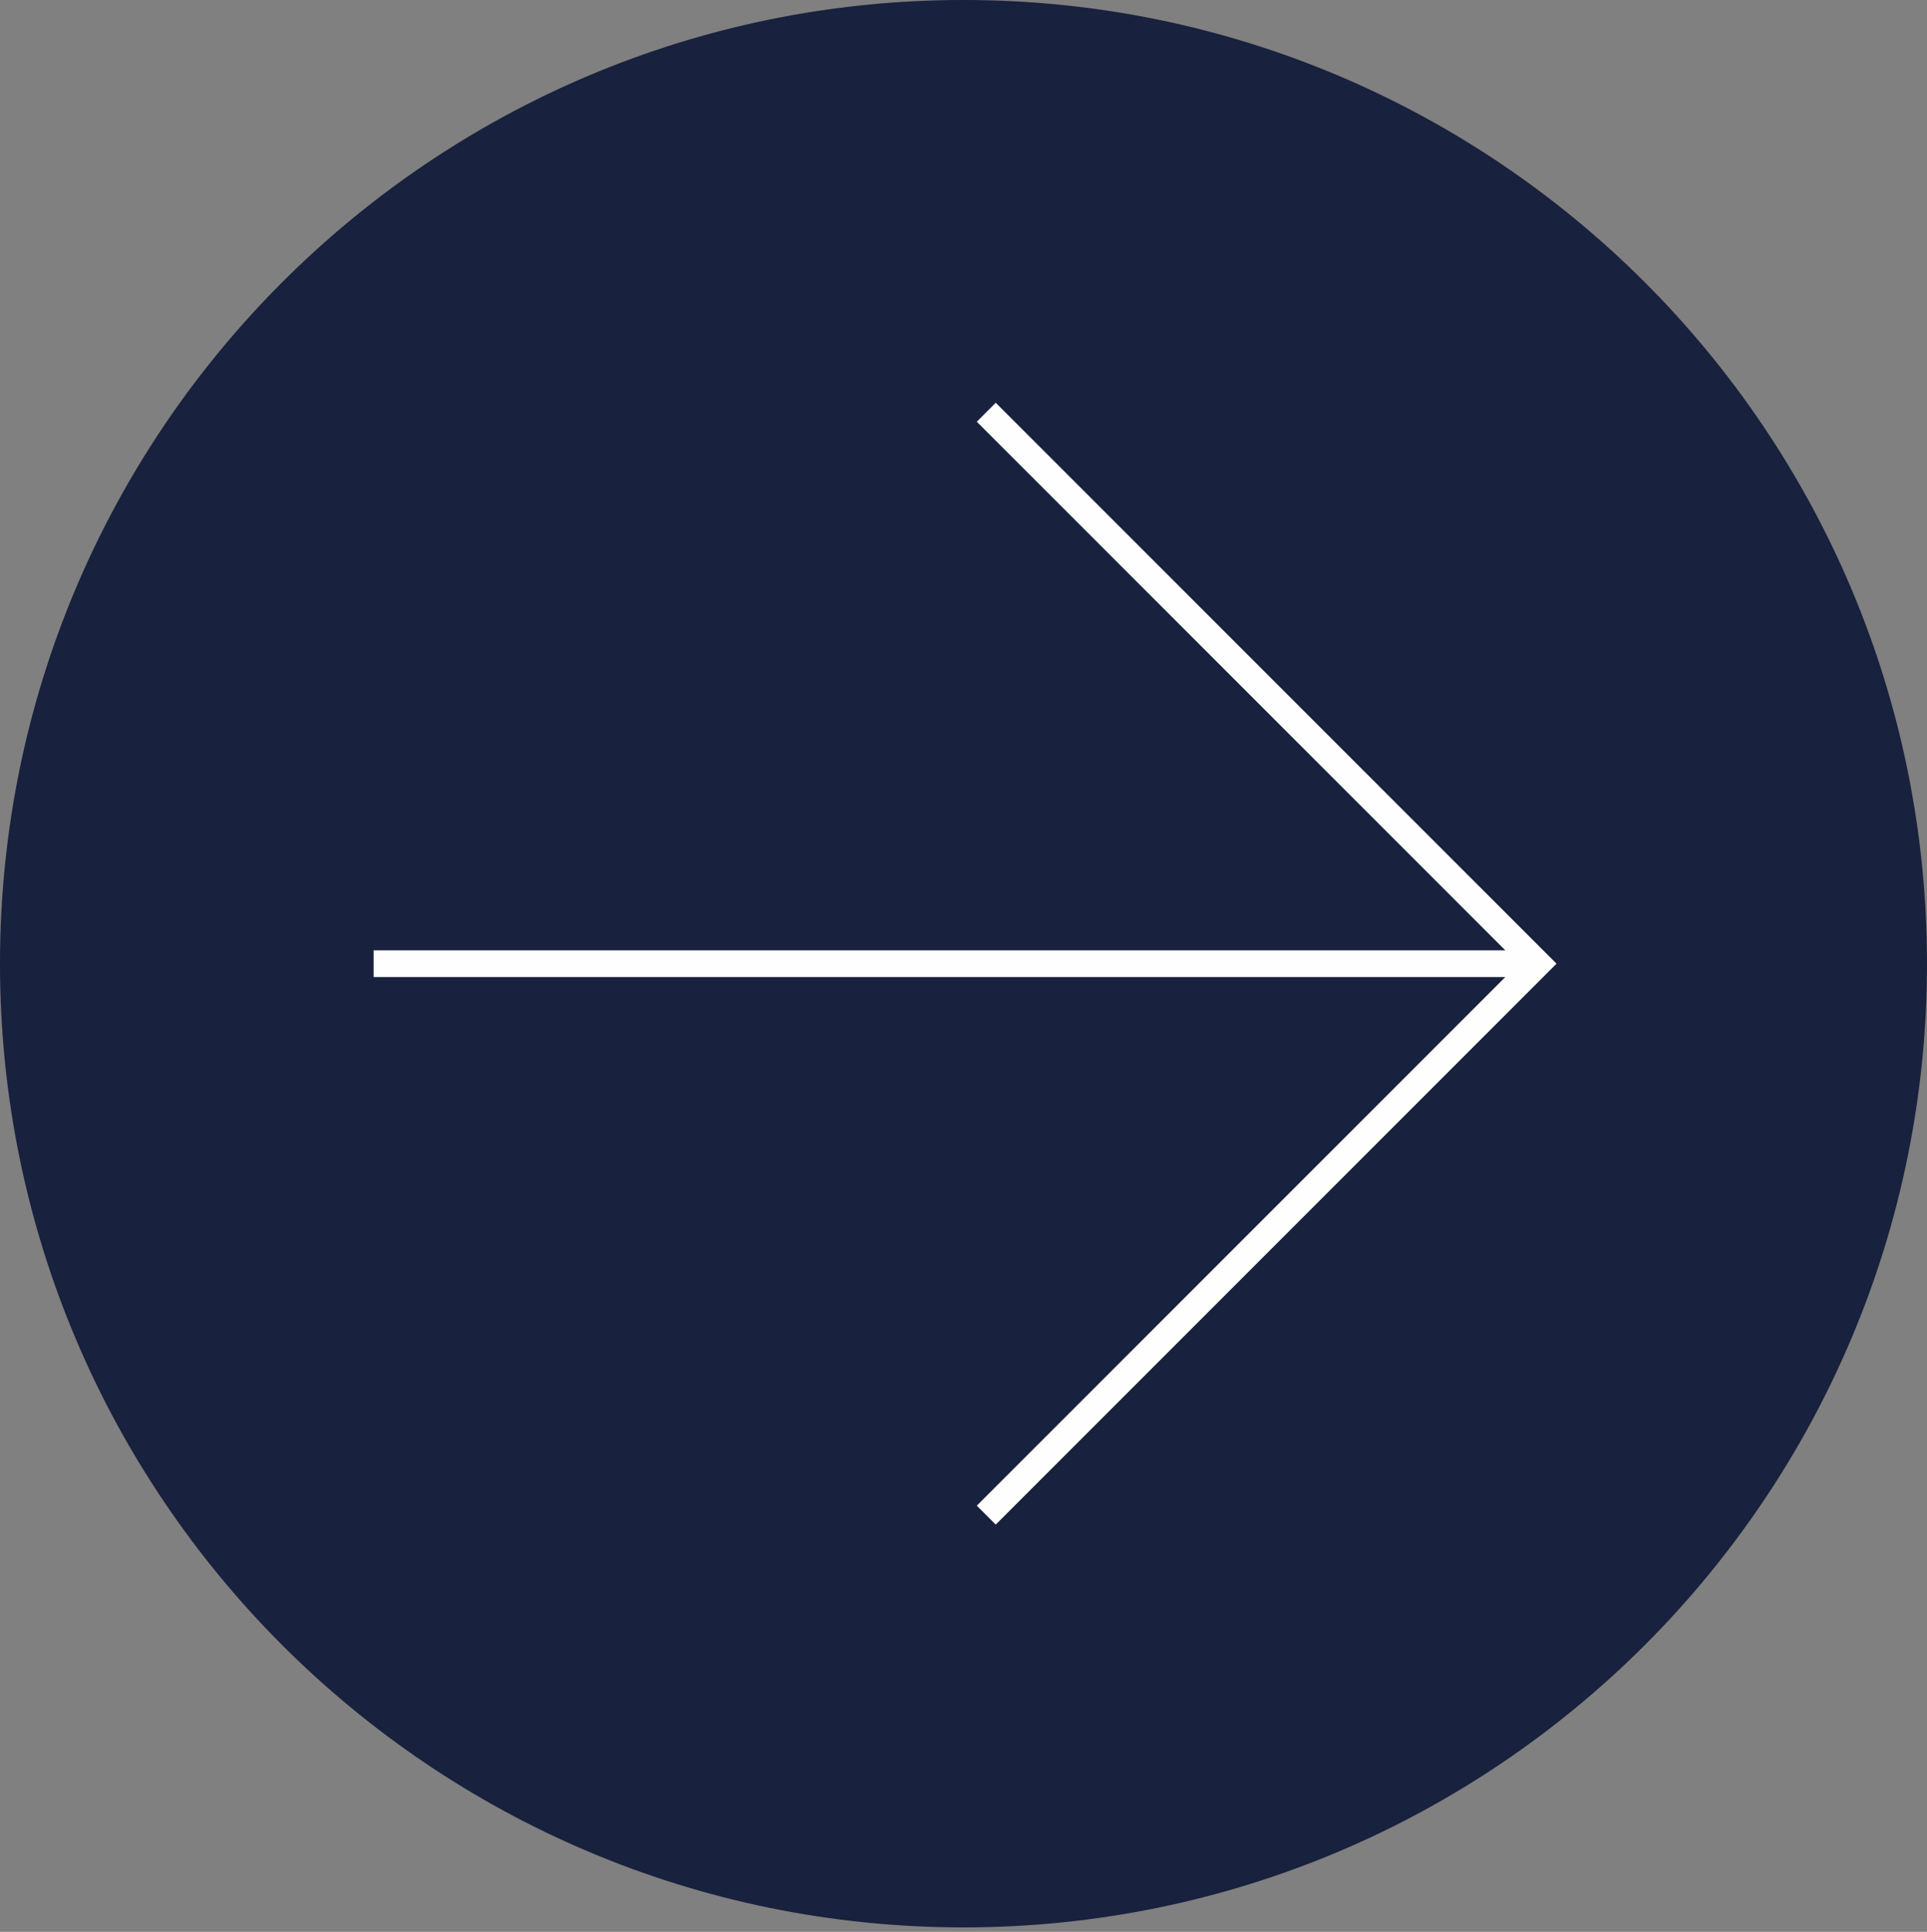 <?xml version="1.0" encoding="UTF-8"?><svg version="1.1" width="432px" height="433px" viewBox="0 0 432.0 433.0" xmlns="http://www.w3.org/2000/svg" xmlns:xlink="http://www.w3.org/1999/xlink"><rect x="0" y="0" width="432.0" height="433.0" fill="#808080" stroke="none"/><defs><clipPath id="i0"><path d="M432,0 L432,432 L0,432 L0,0 L432,0 Z"></path></clipPath><clipPath id="i1"><path d="M215.995,0 C335.288,0 431.998,96.71 431.998,216.002 C431.998,335.295 335.288,432.005 215.995,432.005 C96.702,432.005 0,335.295 0,216.002 C0,96.71 96.702,0 215.995,0 Z"></path></clipPath><clipPath id="i2"><path d="M139.463,0 L265.183,125.722 L139.463,251.443 L135.22,247.201 L253.698,128.722 L0,128.722 L0,122.722 L253.699,122.722 L135.22,4.242 L139.463,0 Z"></path></clipPath></defs><g clip-path="url(#i0)"><g transform="translate(0.0 -0.003)"><g clip-path="url(#i1)"><polygon points="0,0.003 431.998,0.003 431.998,432.003 0,432.003 0,0.003" stroke="none" fill="#18213D"></polygon></g><g transform="translate(83.761 90.281)"><g clip-path="url(#i2)"><polygon points="0,0 265.183,0 265.183,251.443 0,251.443 0,0" stroke="none" fill="#FFFEFE"></polygon></g></g></g></g></svg>